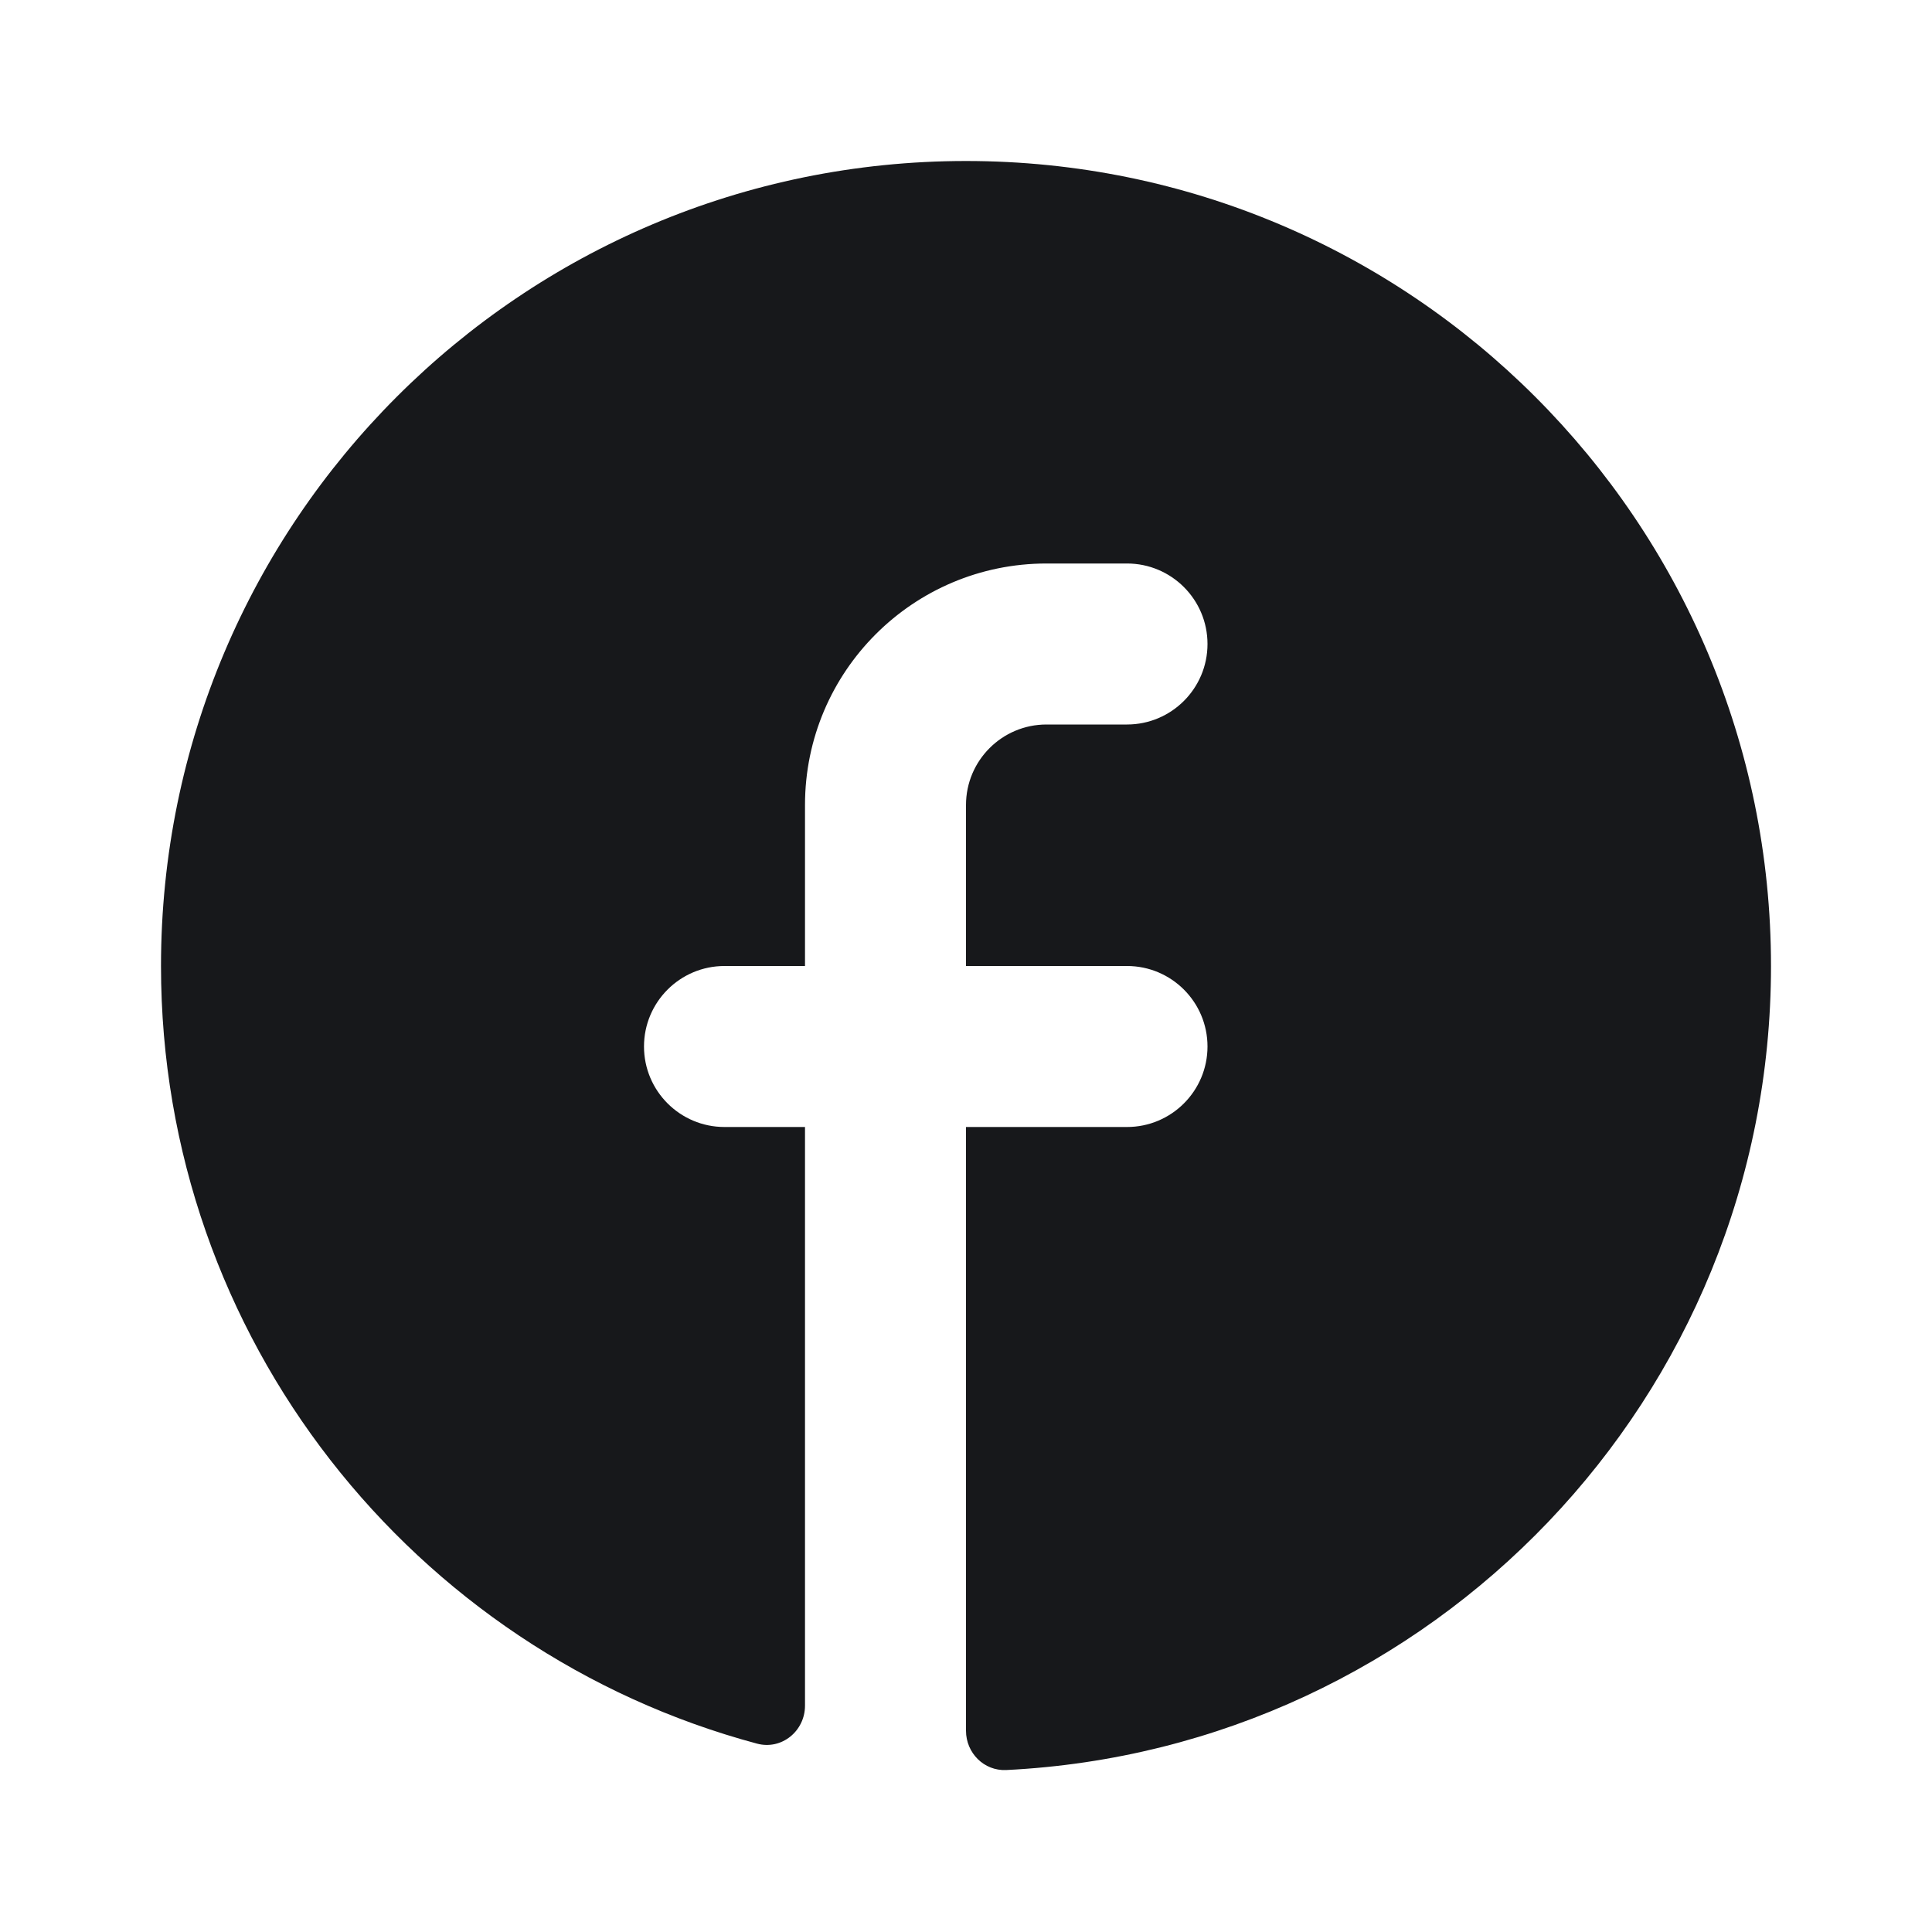 <svg width="24" height="24" viewBox="0 0 24 24" fill="none" xmlns="http://www.w3.org/2000/svg">
<path d="M12 21.5C12 21.776 12.224 22.001 12.5 21.988C17.791 21.727 22 17.355 22 12C22 6.477 17.523 2 12 2C6.477 2 2 6.477 2 12C2 16.625 5.14 20.517 9.404 21.66C9.71 21.742 10 21.504 10 21.188V14H9C8.448 14 8 13.552 8 13C8 12.448 8.448 12 9 12H10V10C10 8.343 11.343 7 13 7H14C14.552 7 15 7.448 15 8C15 8.552 14.552 9 14 9H13C12.448 9 12 9.448 12 10V12H14C14.552 12 15 12.448 15 13C15 13.552 14.552 14 14 14H12V21.5Z" fill="#17181B"/>
</svg>
